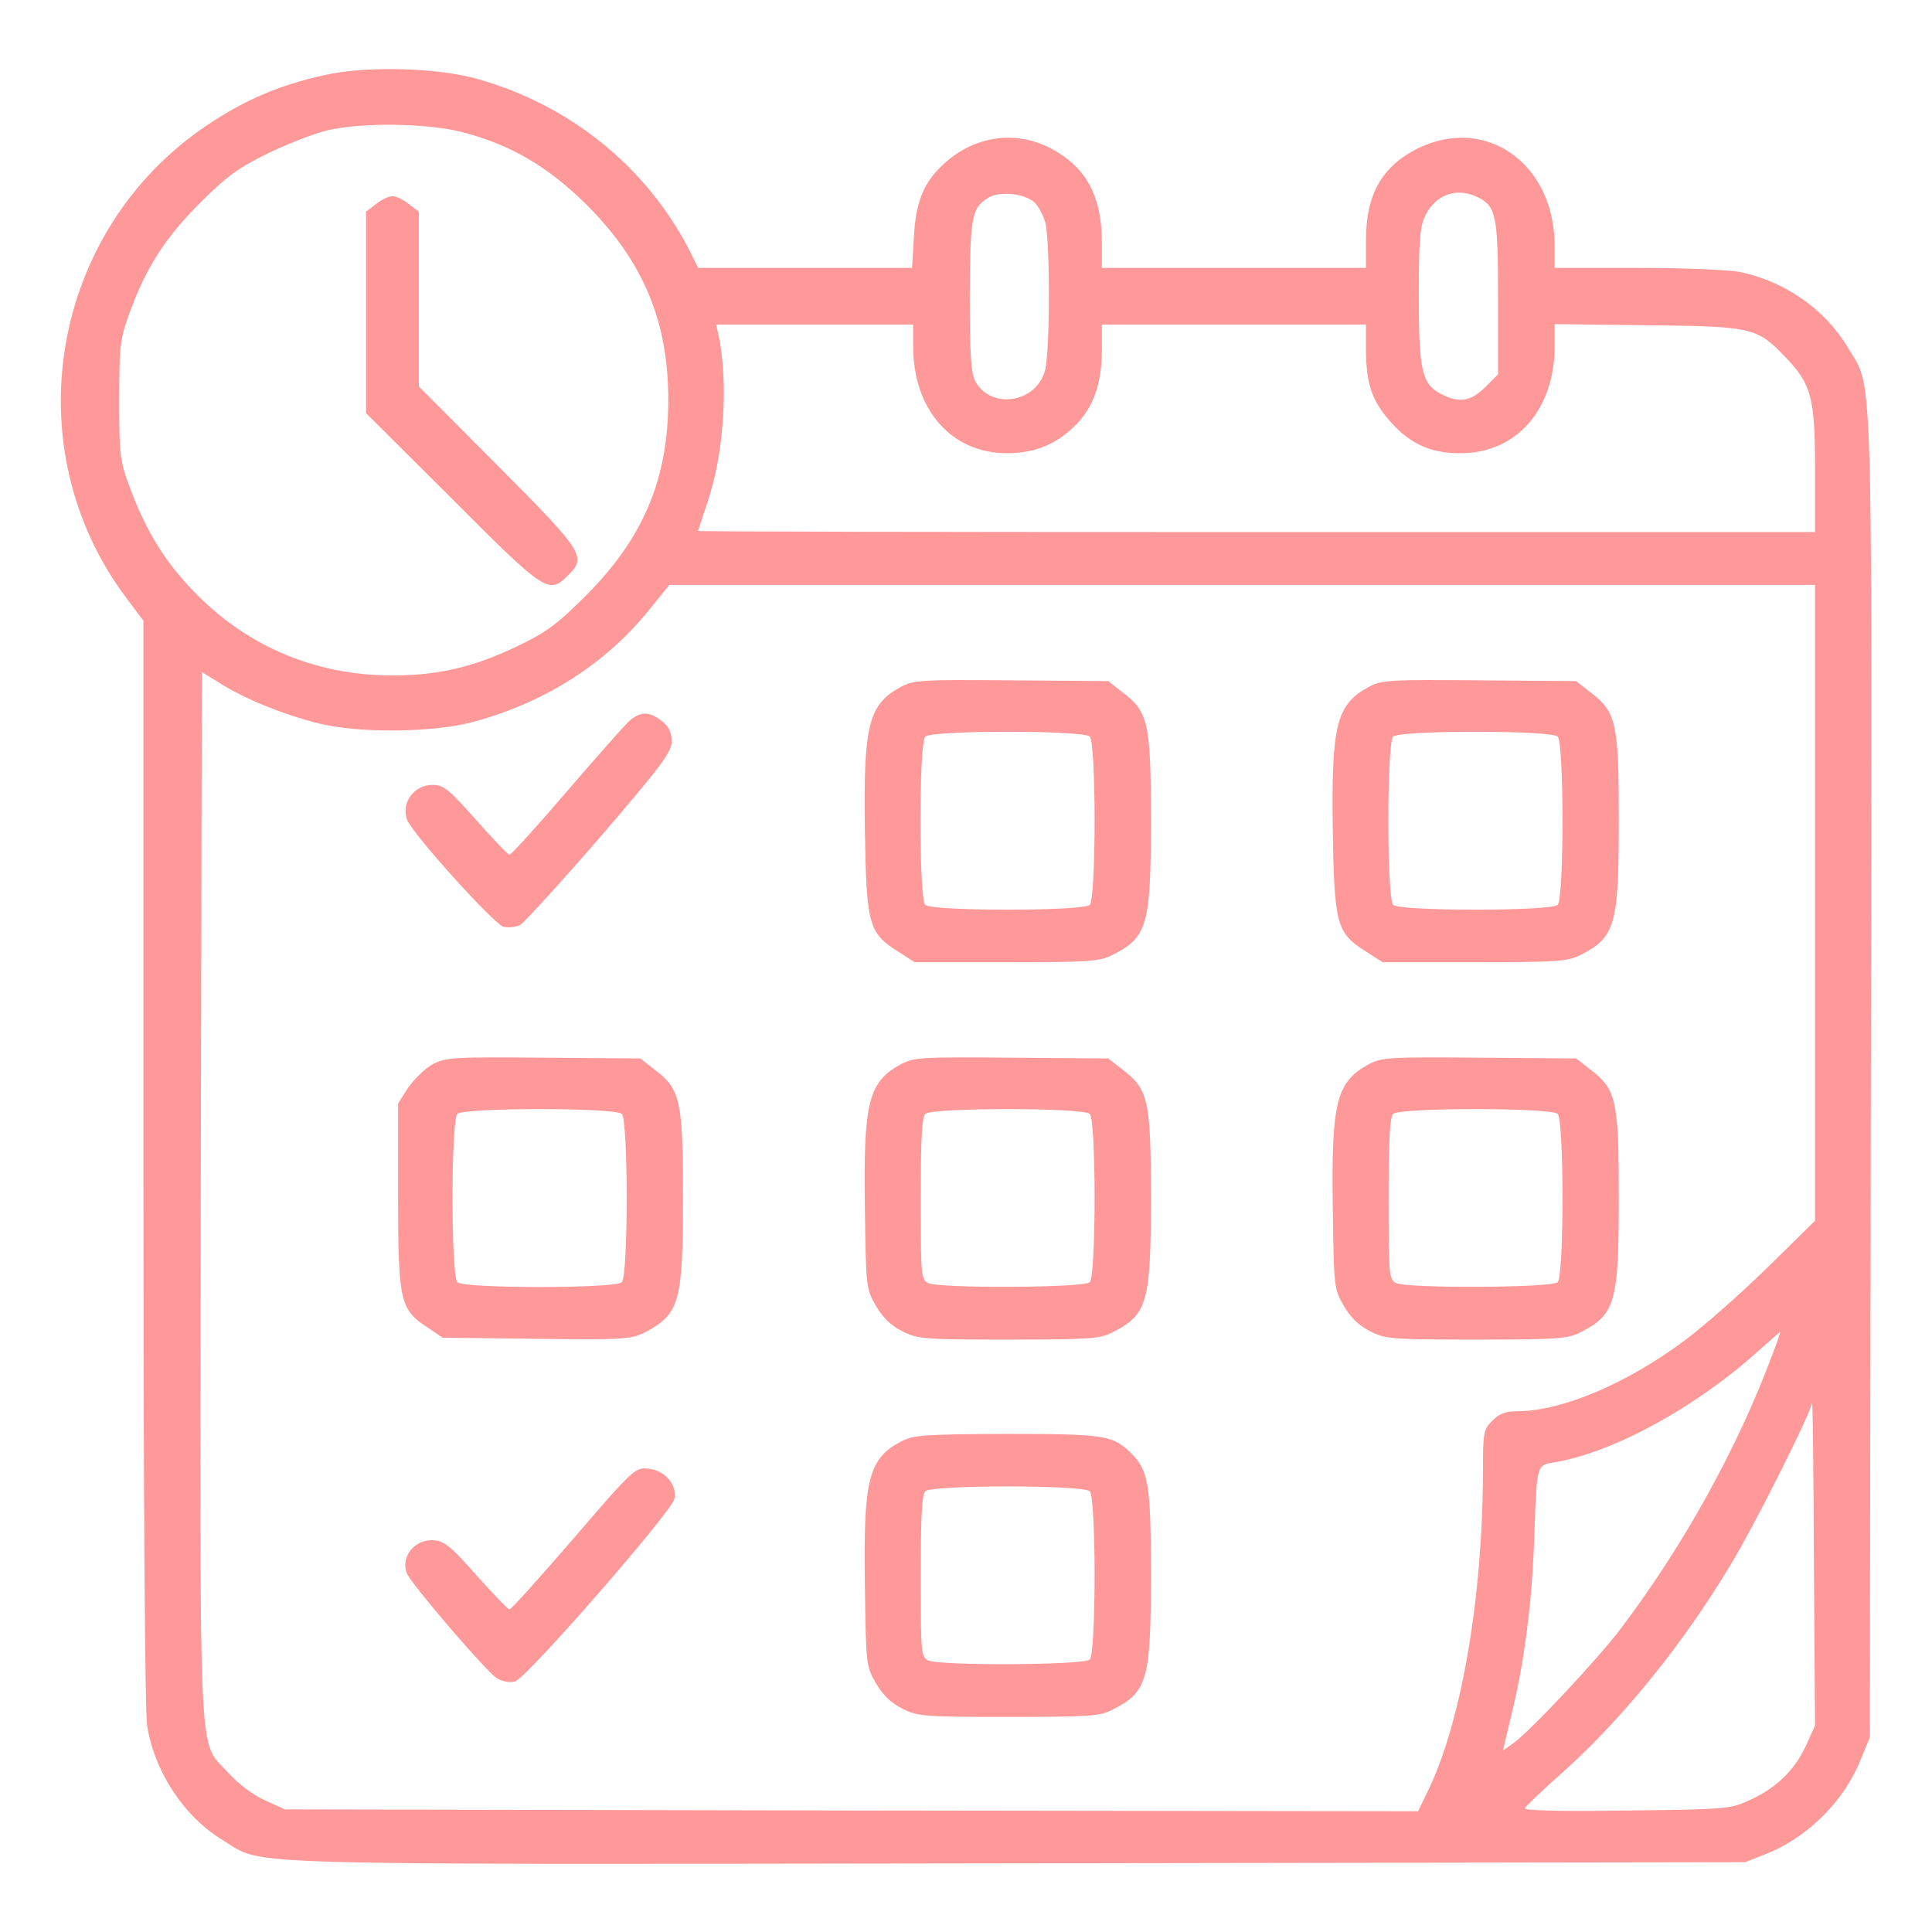 <svg width="1080" height="1080" viewBox="0 0 1080 1080" fill="none" xmlns="http://www.w3.org/2000/svg">
<path d="M181.406 41.976C156.516 47.461 137.109 55.687 116.016 69.82C28.266 128.461 7.383 250.172 70.664 334.336L80.156 346.992V649.687C80.156 833.836 81 957.234 82.266 964.828C86.484 990.773 103.148 1015.87 124.664 1028.74C148.5 1043.09 118.969 1042.24 568.687 1041.61L975.586 1040.98L987.82 1036.12C1010.81 1026.84 1031.06 1006.59 1040.13 983.601L1045.2 971.367L1045.83 601.383C1046.46 192.375 1047.09 218.109 1032.96 194.273C1020.3 172.969 997.945 157.359 972.844 152.086C966.516 150.82 941.414 149.765 915.469 149.765H869.062V137.531C869.062 91.547 830.883 64.336 792.703 82.898C772.664 92.812 763.594 108.633 763.594 133.945V149.765H689.766H615.937V135.211C615.937 109.898 607.289 93.656 588.094 83.32C568.687 72.773 545.906 75.516 528.609 90.703C516.586 101.25 511.945 112.219 510.891 132.258L509.836 149.765H450.141H390.234L385.805 140.695C361.969 93.867 319.359 59.062 267.469 44.297C244.898 37.758 205.031 36.703 181.406 41.976ZM258.187 73.828C285.398 80.789 306.281 93.023 328.219 114.75C359.648 146.39 373.57 179.508 373.57 223.594C373.57 267.679 359.648 300.586 328.008 332.437C311.555 348.89 306.07 353.109 288.984 361.336C264.727 372.937 244.898 377.578 219.375 377.578C174.867 377.578 135.422 360.281 105.258 327.375C90.914 311.765 81.211 295.523 72.984 273.586C66.867 257.133 66.656 254.812 66.656 223.594C66.656 193.851 67.078 189.633 72.141 175.711C81.422 149.976 91.969 133.312 111.797 113.484C126.984 98.297 133.523 93.656 149.977 85.641C160.945 80.367 175.5 74.672 182.461 72.984C201.656 68.344 238.57 68.766 258.187 73.828ZM578.18 113.062C580.289 114.961 583.031 120.023 584.297 124.242C587.039 134.367 587.039 197.226 584.086 207.351C579.023 225.492 553.5 229.078 545.062 212.836C542.742 208.195 542.109 197.226 542.109 165.164C542.32 120.656 543.164 116.015 552.867 110.32C559.195 106.734 572.695 108.211 578.18 113.062ZM826.664 110.531C836.367 115.594 837.422 121.078 837.422 166.851V209.25L830.25 216.422C822.234 224.437 815.484 225.492 805.57 220.219C794.812 214.734 793.125 207.14 793.125 165.164C793.125 133.734 793.758 126.351 796.922 120.234C802.828 108.422 814.852 104.414 826.664 110.531ZM510.469 193.64C510.469 229.078 531.984 253.547 563.203 253.336C578.602 253.336 590.836 248.273 601.594 237.304C611.297 227.39 615.937 214.312 615.937 195.75V181.406H689.766H763.594V195.328C763.594 214.523 766.969 224.437 777.727 236.25C788.484 248.273 800.297 253.547 816.539 253.336C847.758 253.336 869.062 228.867 869.062 193.64V181.195L921.375 181.828C980.016 182.461 982.125 183.094 998.156 199.758C1012.5 214.734 1014.61 222.117 1014.61 261.984V297.422H702.422C530.719 297.422 390.234 297.211 390.234 296.789C390.234 296.578 392.555 289.617 395.297 281.39C404.789 253.758 407.32 214.101 401.625 187.101L400.359 181.406H455.414H510.469V193.64ZM1014.61 504.562V682.383L987.82 708.75C972.844 723.304 952.383 741.445 941.836 749.25C909.352 773.508 873.281 788.695 848.391 788.906C841.641 788.906 838.055 790.172 834.258 794.179C829.406 798.82 828.984 800.719 828.984 820.969C828.984 891.422 817.383 960.398 799.031 999.422L792.703 1012.5L476.086 1012.08L159.258 1011.45L148.078 1006.38C141.539 1003.43 133.312 997.312 127.617 990.984C110.531 972 111.797 996.679 112.219 668.25L112.852 375.679L123.398 382.219C137.32 390.867 157.57 399.094 177.187 404.156C199.969 410.062 241.734 409.64 264.727 403.523C305.016 392.554 338.977 370.828 363.445 340.242L374.203 326.953H694.406H1014.61V504.562ZM990.984 756.633C971.578 808.945 941.414 863.578 906.187 910.195C893.109 927.492 855.352 967.781 845.648 974.742L840.164 978.539L845.016 958.078C852.187 928.758 856.406 895.851 857.672 859.57C859.148 817.804 858.727 819.07 869.484 817.383C902.18 811.687 947.953 786.797 982.969 755.156C989.297 749.461 994.781 744.82 994.992 744.609C995.414 744.609 993.516 750.094 990.984 756.633ZM1009.76 975.375C1003.43 989.297 993.305 999.211 978.75 1005.96C967.359 1011.23 966.305 1011.45 909.352 1012.08C872.227 1012.71 851.977 1012.08 852.398 1010.81C852.82 1009.76 862.312 1000.69 873.281 990.984C906.398 961.453 940.57 919.476 967.148 875.179C980.227 853.875 1011.87 790.804 1012.92 784.265C1013.34 782.789 1013.77 822.656 1013.98 873.07L1014.61 964.617L1009.76 975.375Z" fill="#ff9999"/>
<path d="M210.094 114.117L204.609 118.336V174.656V230.976L252.703 278.859C304.805 331.172 306.914 332.437 317.461 321.679C328.008 311.343 326.531 308.812 278.438 260.508L234.141 216V167.273V118.336L228.656 114.117C225.492 111.586 221.484 109.687 219.375 109.687C217.266 109.687 213.258 111.586 210.094 114.117Z" fill="#ff9999"/>
<path d="M503.719 383.906C485.367 393.82 482.625 405.211 483.469 464.273C484.312 516.586 485.578 521.648 501.82 531.773L511.312 537.891H562.57C608.977 537.891 614.672 537.469 621.844 533.883C641.461 523.969 643.359 517.219 643.359 458.367C643.359 403.734 641.883 397.828 627.328 386.859L619.523 380.742L565.523 380.32C515.32 379.898 510.891 380.109 503.719 383.906ZM609.187 411.75C612.773 415.336 612.773 502.242 609.187 505.828C605.602 509.414 520.805 509.414 517.219 505.828C513.633 502.242 513.633 415.336 517.219 411.75C520.805 408.164 605.602 408.164 609.187 411.75Z" fill="#ff9999"/>
<path d="M765.281 383.906C746.93 393.82 744.187 405.211 745.031 464.273C745.875 516.586 747.141 521.648 763.383 531.773L772.875 537.891H824.133C870.539 537.891 876.234 537.469 883.406 533.883C903.023 523.969 904.922 517.219 904.922 458.367C904.922 403.734 903.445 397.828 888.891 386.859L881.086 380.742L827.086 380.32C776.883 379.898 772.453 380.109 765.281 383.906ZM870.75 411.75C874.336 415.336 874.336 502.242 870.75 505.828C867.164 509.414 782.367 509.414 778.781 505.828C775.195 502.242 775.195 415.336 778.781 411.75C782.367 408.164 867.164 408.164 870.75 411.75Z" fill="#ff9999"/>
<path d="M351.422 403.312C348.68 406.054 332.859 423.773 316.406 442.969C299.953 462.164 285.82 477.773 284.766 477.773C283.922 477.773 275.484 468.914 265.992 458.156C250.805 441.07 247.852 438.75 241.734 438.75C231.398 438.75 224.016 448.875 227.602 458.367C230.766 466.383 276.117 516.586 281.391 518.062C284.133 518.695 288.352 518.273 290.883 517.008C293.203 515.531 313.242 493.594 335.391 468.07C369.984 427.781 375.469 420.398 375.469 414.492C375.469 409.429 373.992 406.265 369.984 403.101C362.812 397.406 357.961 397.617 351.422 403.312Z" fill="#ff9999"/>
<path d="M241.945 594.844C237.727 597.164 231.609 603.07 228.234 607.922L222.539 616.781V668.461C222.539 727.523 223.594 731.953 238.992 742.078L247.43 747.773L299.742 748.406C348.047 749.039 352.688 748.617 360.07 745.031C379.898 734.695 381.797 728.367 381.797 669.305C381.797 614.672 380.32 608.766 365.766 597.797L357.961 591.68L303.961 591.258C253.336 590.836 249.539 591.047 241.945 594.844ZM347.625 622.687C351.211 626.273 351.211 713.18 347.625 716.766C344.039 720.351 259.242 720.351 255.656 716.766C252.07 713.18 252.07 626.273 255.656 622.687C259.242 619.101 344.039 619.101 347.625 622.687Z" fill="#ff9999"/>
<path d="M503.719 594.844C485.367 604.758 482.625 616.148 483.469 675.211C484.102 720.141 484.102 720.352 489.797 730.266C493.805 737.016 498.445 741.234 504.773 744.398C513.211 748.617 517.43 748.828 564.047 748.828C608.977 748.828 614.883 748.406 621.844 744.82C641.461 734.906 643.359 728.156 643.359 669.305C643.359 614.672 641.883 608.766 627.328 597.797L619.523 591.68L565.523 591.258C515.32 590.836 510.891 591.047 503.719 594.844ZM609.187 622.687C612.773 626.273 612.773 713.18 609.187 716.766C606.023 719.93 524.812 720.352 518.695 717.187C514.898 715.078 514.687 712.336 514.687 670.148C514.687 638.086 515.32 624.586 517.219 622.687C520.805 619.102 605.602 619.102 609.187 622.687Z" fill="#ff9999"/>
<path d="M765.281 594.844C746.93 604.758 744.187 616.148 745.031 675.211C745.664 720.141 745.664 720.352 751.359 730.266C755.367 737.016 760.008 741.234 766.336 744.398C774.773 748.617 778.992 748.828 825.609 748.828C870.539 748.828 876.445 748.406 883.406 744.82C903.023 734.906 904.922 728.156 904.922 669.305C904.922 614.672 903.445 608.766 888.891 597.797L881.086 591.68L827.086 591.258C776.883 590.836 772.453 591.047 765.281 594.844ZM870.75 622.687C874.336 626.273 874.336 713.18 870.75 716.766C867.586 719.93 786.375 720.352 780.258 717.187C776.461 715.078 776.25 712.336 776.25 670.148C776.25 638.086 776.883 624.586 778.781 622.687C782.367 619.102 867.164 619.102 870.75 622.687Z" fill="#ff9999"/>
<path d="M503.719 805.781C485.367 815.484 482.625 827.086 483.469 886.148C484.102 931.078 484.102 931.289 489.797 941.203C493.805 947.953 498.445 952.172 504.773 955.336C513.211 959.555 517.43 959.766 564.047 959.766C608.977 959.766 614.883 959.344 621.844 955.758C641.461 945.844 643.359 939.094 643.359 880.242C643.359 828.141 642.094 821.18 630.492 810.633C621.422 802.406 615.516 801.562 562.57 801.562C516.164 801.773 510.891 802.195 503.719 805.781ZM609.187 833.625C612.773 837.211 612.773 924.117 609.187 927.703C606.023 930.867 524.812 931.289 518.695 928.125C514.898 926.016 514.687 923.273 514.687 881.086C514.687 849.023 515.32 835.523 517.219 833.625C520.805 830.039 605.602 830.039 609.187 833.625Z" fill="#ff9999"/>
<path d="M320.625 859.992C301.852 881.719 285.82 899.649 284.766 899.649C283.922 899.649 275.695 891 266.414 880.664C252.703 865.055 248.484 861.469 242.789 861.047C232.242 859.992 223.805 869.906 227.391 879.399C229.5 885.094 271.266 933.82 277.594 938.039C280.758 939.938 284.555 940.781 287.93 939.938C294.258 938.25 374.836 845.859 376.945 838.055C378.844 830.25 371.672 821.813 362.391 820.969C355.008 820.336 353.953 821.18 320.625 859.992Z" fill="#ff9999"/>
</svg>
